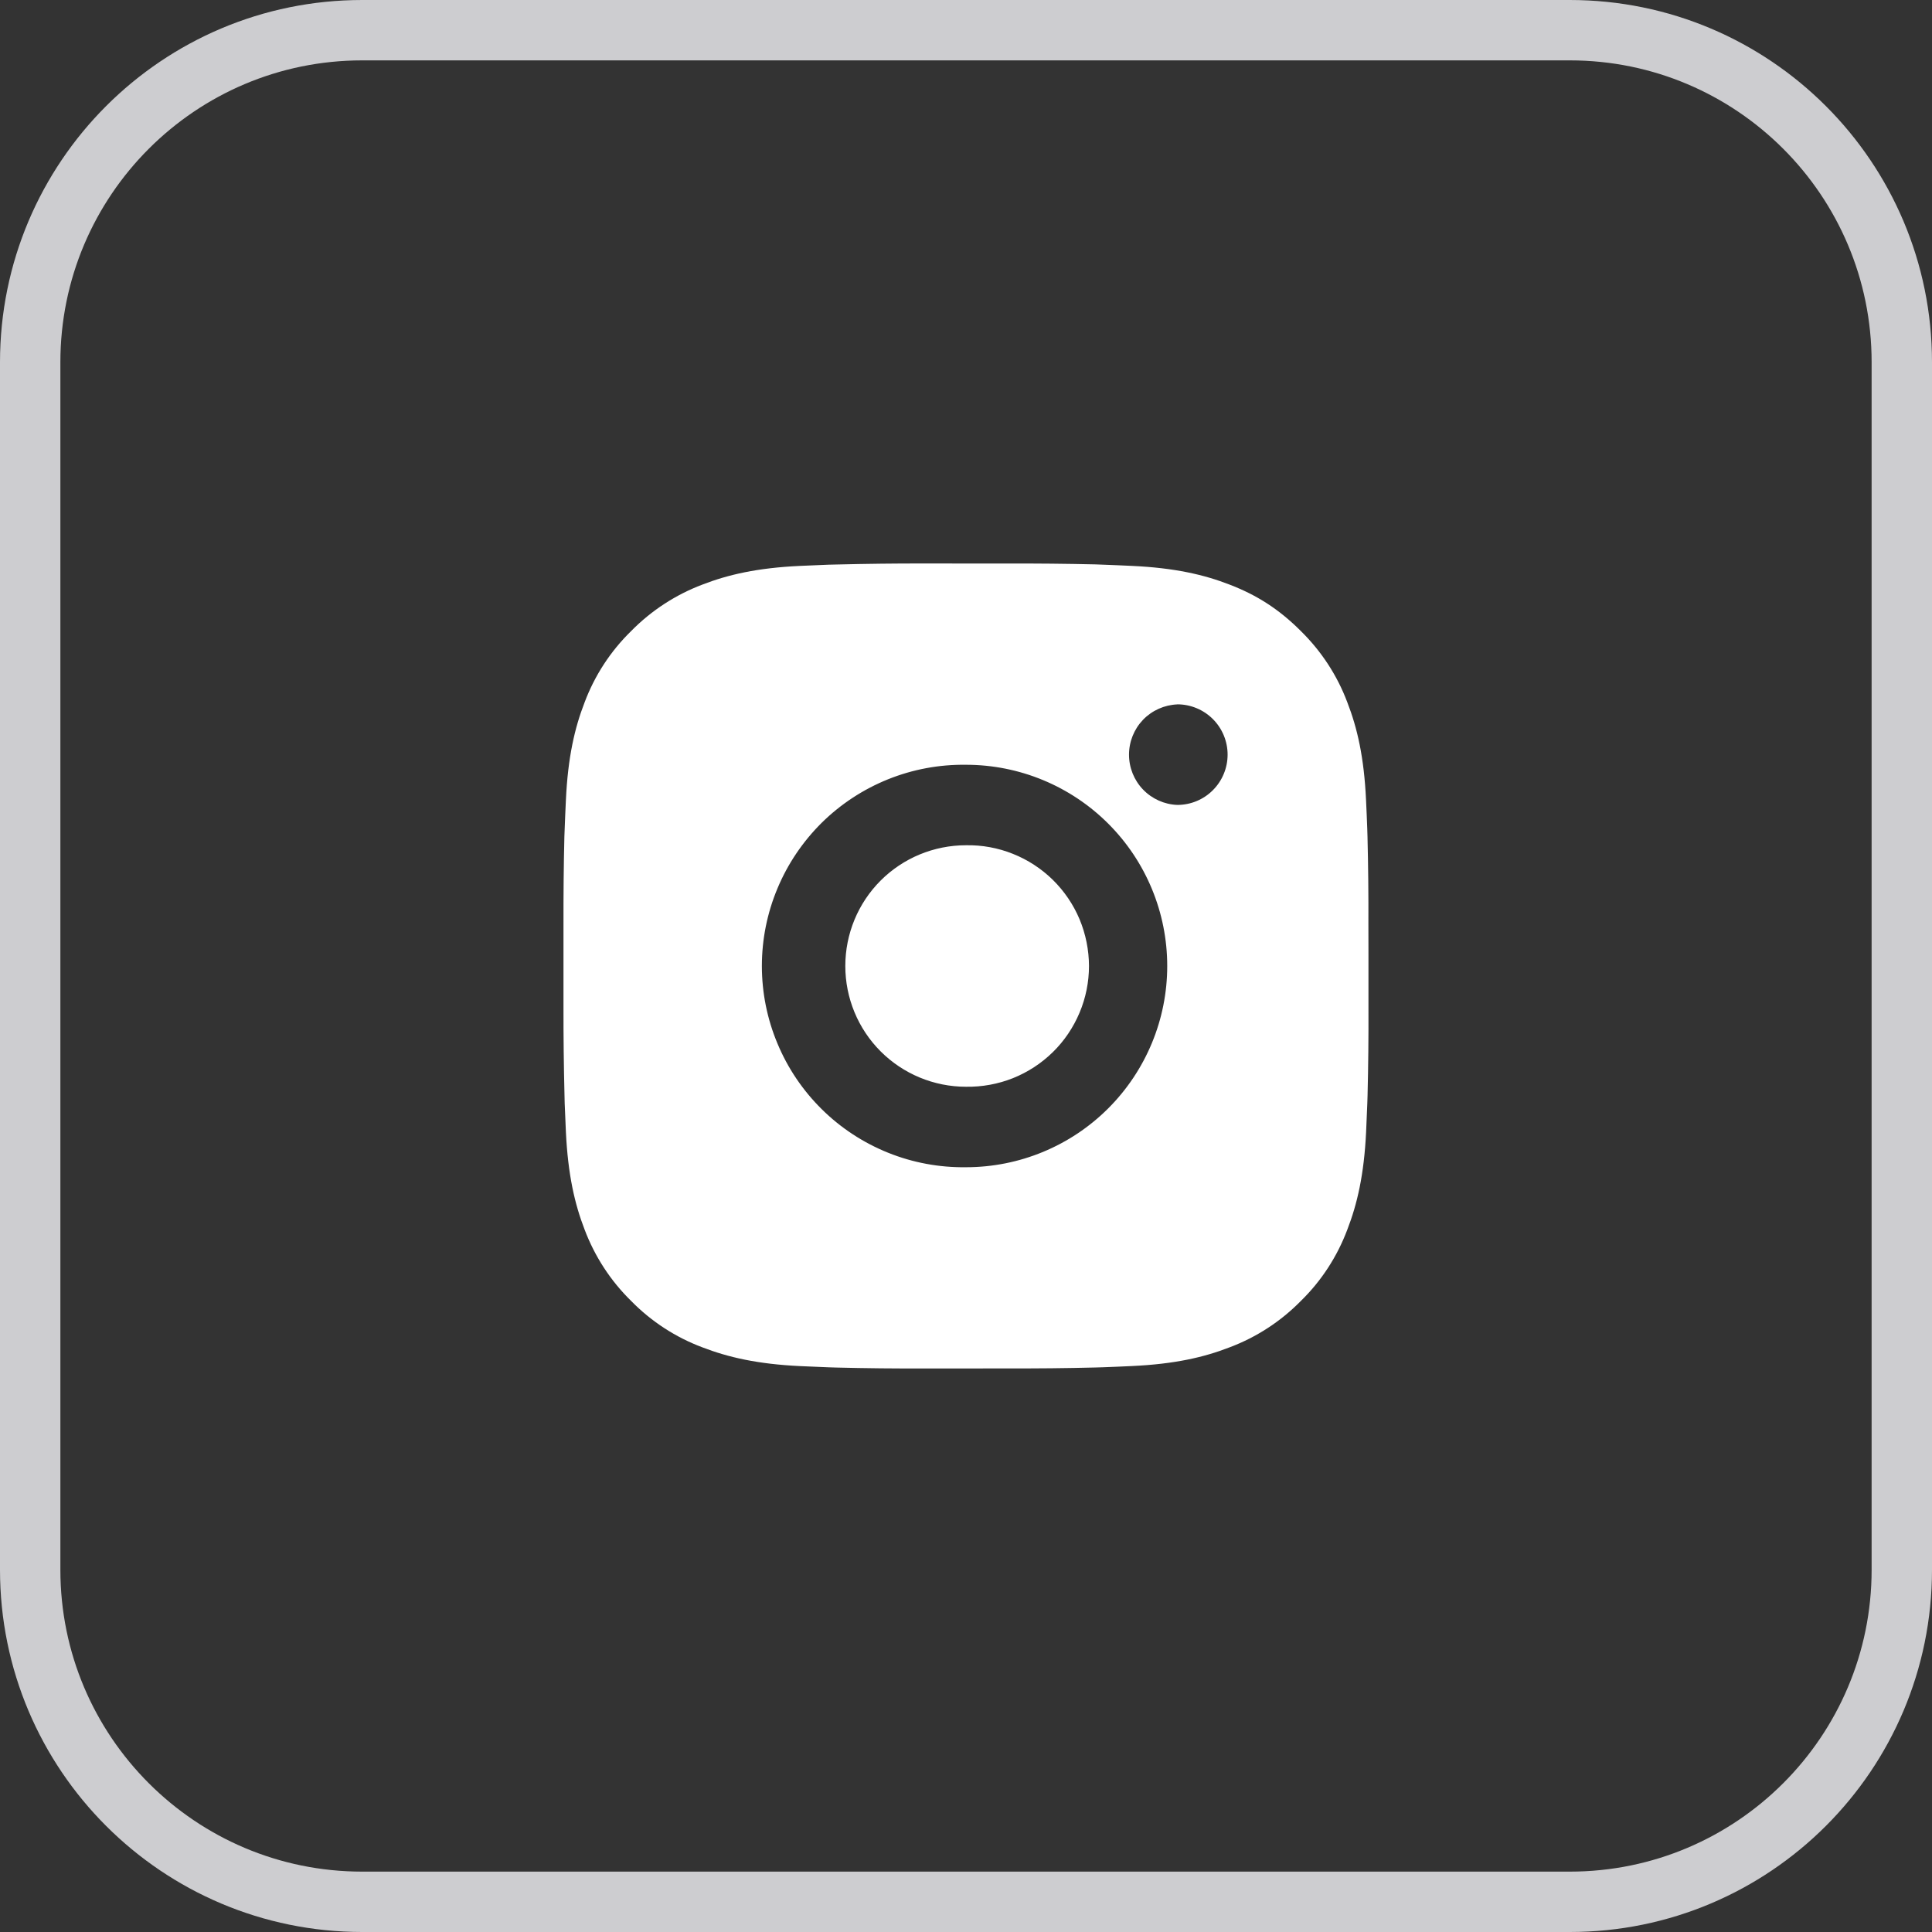 <svg width="32" height="32" viewBox="0 0 32 32" fill="none" xmlns="http://www.w3.org/2000/svg">
<rect x="0" y="0" width="32" height="32" fill="#333333" stroke="none"/>
<path d="M6 0.5H26C29.038 0.5 31.5 2.962 31.5 6V26C31.5 29.038 29.038 31.5 26 31.5H6C2.962 31.5 0.5 29.038 0.5 26V6C0.5 2.962 2.962 0.5 6 0.5Z" stroke="#CDCDD0"/>
<g clip-path="url(#clip0_5504_208971)">
<path d="M16.685 9.334C17.172 9.332 17.658 9.337 18.144 9.348L18.274 9.353C18.423 9.358 18.57 9.365 18.748 9.373C19.457 9.406 19.942 9.518 20.366 9.683C20.806 9.852 21.177 10.082 21.547 10.453C21.886 10.786 22.149 11.188 22.316 11.633C22.481 12.058 22.593 12.542 22.626 13.252C22.634 13.429 22.641 13.577 22.646 13.726L22.65 13.856C22.662 14.342 22.667 14.828 22.665 15.314L22.666 15.812V16.685C22.668 17.171 22.663 17.658 22.651 18.144L22.647 18.273C22.641 18.423 22.635 18.57 22.627 18.748C22.593 19.457 22.48 19.942 22.316 20.366C22.149 20.811 21.887 21.215 21.547 21.547C21.214 21.886 20.811 22.149 20.366 22.316C19.942 22.481 19.457 22.593 18.748 22.626C18.57 22.634 18.423 22.641 18.274 22.646L18.144 22.65C17.658 22.662 17.172 22.667 16.685 22.665L16.188 22.666H15.315C14.829 22.668 14.342 22.663 13.856 22.651L13.726 22.647C13.568 22.641 13.41 22.634 13.252 22.627C12.543 22.593 12.059 22.48 11.633 22.316C11.188 22.149 10.786 21.887 10.453 21.547C10.113 21.214 9.851 20.811 9.683 20.366C9.519 19.942 9.407 19.457 9.373 18.748C9.366 18.59 9.359 18.432 9.353 18.273L9.35 18.144C9.338 17.658 9.332 17.171 9.333 16.685V15.314C9.332 14.828 9.336 14.342 9.348 13.856L9.353 13.726C9.358 13.577 9.365 13.429 9.373 13.252C9.406 12.542 9.518 12.058 9.683 11.633C9.85 11.188 10.113 10.785 10.453 10.453C10.786 10.114 11.189 9.851 11.633 9.683C12.059 9.518 12.542 9.406 13.252 9.373L13.726 9.353L13.856 9.35C14.342 9.338 14.828 9.332 15.314 9.333L16.685 9.334ZM16 12.667C15.558 12.661 15.12 12.742 14.71 12.907C14.3 13.072 13.927 13.316 13.612 13.626C13.298 13.937 13.048 14.306 12.878 14.713C12.707 15.121 12.619 15.558 12.619 16C12.619 16.442 12.707 16.879 12.878 17.286C13.048 17.694 13.298 18.063 13.612 18.373C13.927 18.684 14.3 18.928 14.71 19.093C15.12 19.258 15.558 19.339 16 19.333C16.884 19.333 17.732 18.982 18.357 18.357C18.982 17.731 19.333 16.884 19.333 16C19.333 15.116 18.982 14.268 18.357 13.643C17.732 13.018 16.884 12.667 16 12.667ZM16 14C16.265 13.995 16.529 14.043 16.776 14.142C17.023 14.24 17.248 14.387 17.438 14.573C17.627 14.759 17.778 14.981 17.881 15.226C17.983 15.471 18.036 15.734 18.037 16C18.037 16.265 17.984 16.528 17.881 16.773C17.778 17.018 17.628 17.241 17.438 17.427C17.248 17.613 17.024 17.759 16.777 17.858C16.53 17.956 16.266 18.004 16 18C15.47 18 14.961 17.789 14.586 17.414C14.211 17.039 14.001 16.53 14.001 16C14.001 15.469 14.211 14.96 14.586 14.585C14.961 14.21 15.47 14 16 14L16 14ZM19.5 11.667C19.285 11.676 19.081 11.767 18.932 11.922C18.783 12.078 18.7 12.284 18.7 12.5C18.7 12.715 18.783 12.922 18.932 13.077C19.081 13.232 19.285 13.324 19.5 13.332C19.721 13.332 19.933 13.245 20.089 13.088C20.245 12.932 20.333 12.72 20.333 12.499C20.333 12.278 20.245 12.066 20.089 11.91C19.933 11.754 19.721 11.666 19.5 11.666V11.667Z" fill="white"/>
</g>
<defs>
<clipPath id="clip0_5504_208971">
<rect width="20" height="20" fill="white" transform="translate(6 6)"/>
</clipPath>
</defs>
</svg>
